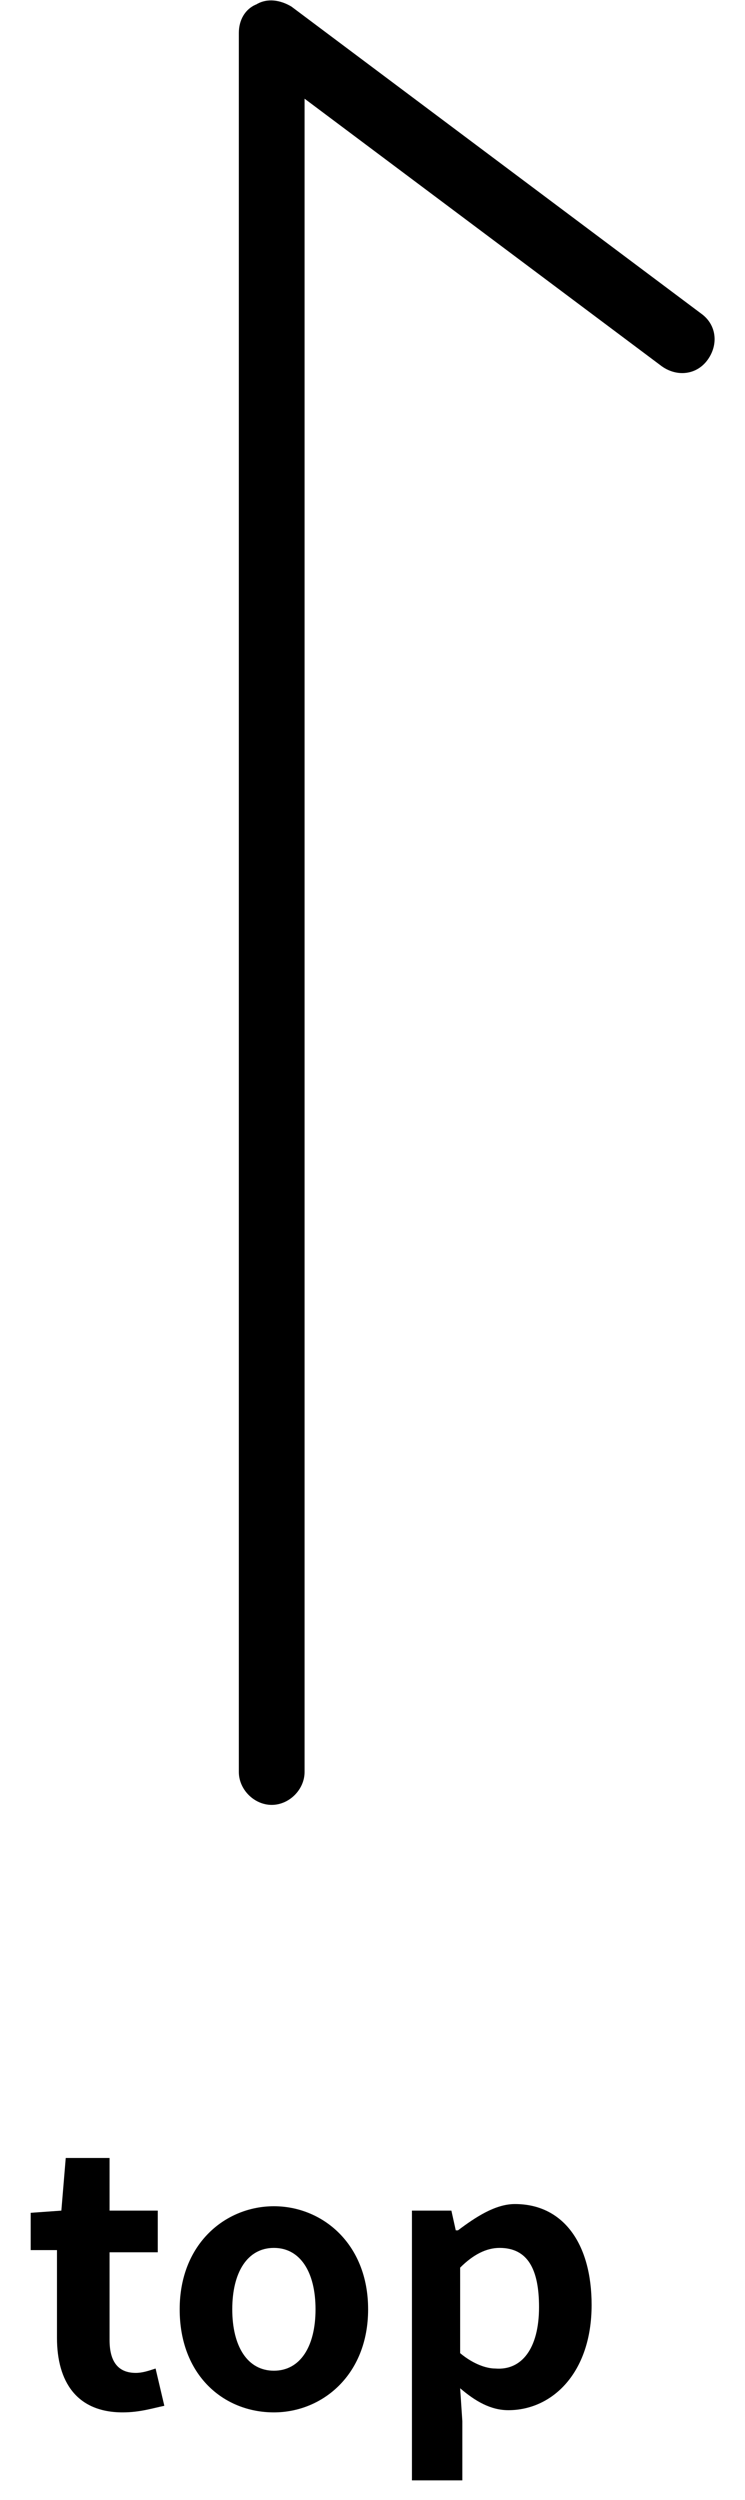<?xml version="1.0" encoding="utf-8"?>
<!-- Generator: Adobe Illustrator 24.1.2, SVG Export Plug-In . SVG Version: 6.00 Build 0)  -->
<svg version="1.1" id="レイヤー_1" xmlns="http://www.w3.org/2000/svg" xmlns:xlink="http://www.w3.org/1999/xlink" x="0px"
	 y="0px" viewBox="0 0 34 114" style="enable-background:new 0 0 34 114;" xml:space="preserve">
<style type="text/css">
	.st0{enable-background:new    ;}
</style>
<g class="st0">
	<path d="M2.6,106.6v-4H1.4v-1.7l1.4-0.1L3,98.4h2v2.4h2.2v1.9H5v4c0,1,0.4,1.5,1.2,1.5c0.3,0,0.6-0.1,0.9-0.2l0.4,1.7
		C7,109.8,6.4,110,5.6,110C3.5,110,2.6,108.6,2.6,106.6z"/>
	<path d="M8.2,105.3c0-3,2.1-4.7,4.3-4.7c2.2,0,4.3,1.7,4.3,4.7c0,3-2.1,4.7-4.3,4.7C10.2,110,8.2,108.3,8.2,105.3z M14.4,105.3
		c0-1.7-0.7-2.8-1.9-2.8c-1.2,0-1.9,1.1-1.9,2.8c0,1.7,0.7,2.8,1.9,2.8C13.7,108.1,14.4,107,14.4,105.3z"/>
	<path d="M18.7,100.8h1.9l0.2,0.9h0.1c0.8-0.6,1.7-1.2,2.6-1.2c2.2,0,3.5,1.8,3.5,4.6c0,3.1-1.8,4.8-3.8,4.8c-0.8,0-1.5-0.4-2.2-1
		l0.1,1.5v2.7h-2.3V100.8z M24.6,105.2c0-1.7-0.5-2.7-1.8-2.7c-0.6,0-1.2,0.3-1.8,0.9v3.9c0.6,0.5,1.2,0.7,1.6,0.7
		C23.8,108.1,24.6,107.1,24.6,105.2z"/>
</g>
<path d="M12.4,82.3c-0.8,0-1.5-0.7-1.5-1.5V1.5c0-0.6,0.3-1.1,0.8-1.3c0.5-0.3,1.1-0.2,1.6,0.1l18.7,14c0.7,0.5,0.8,1.4,0.3,2.1
	c-0.5,0.7-1.4,0.8-2.1,0.3L13.9,4.5v76.3C13.9,81.6,13.2,82.3,12.4,82.3z"/>
</svg>
